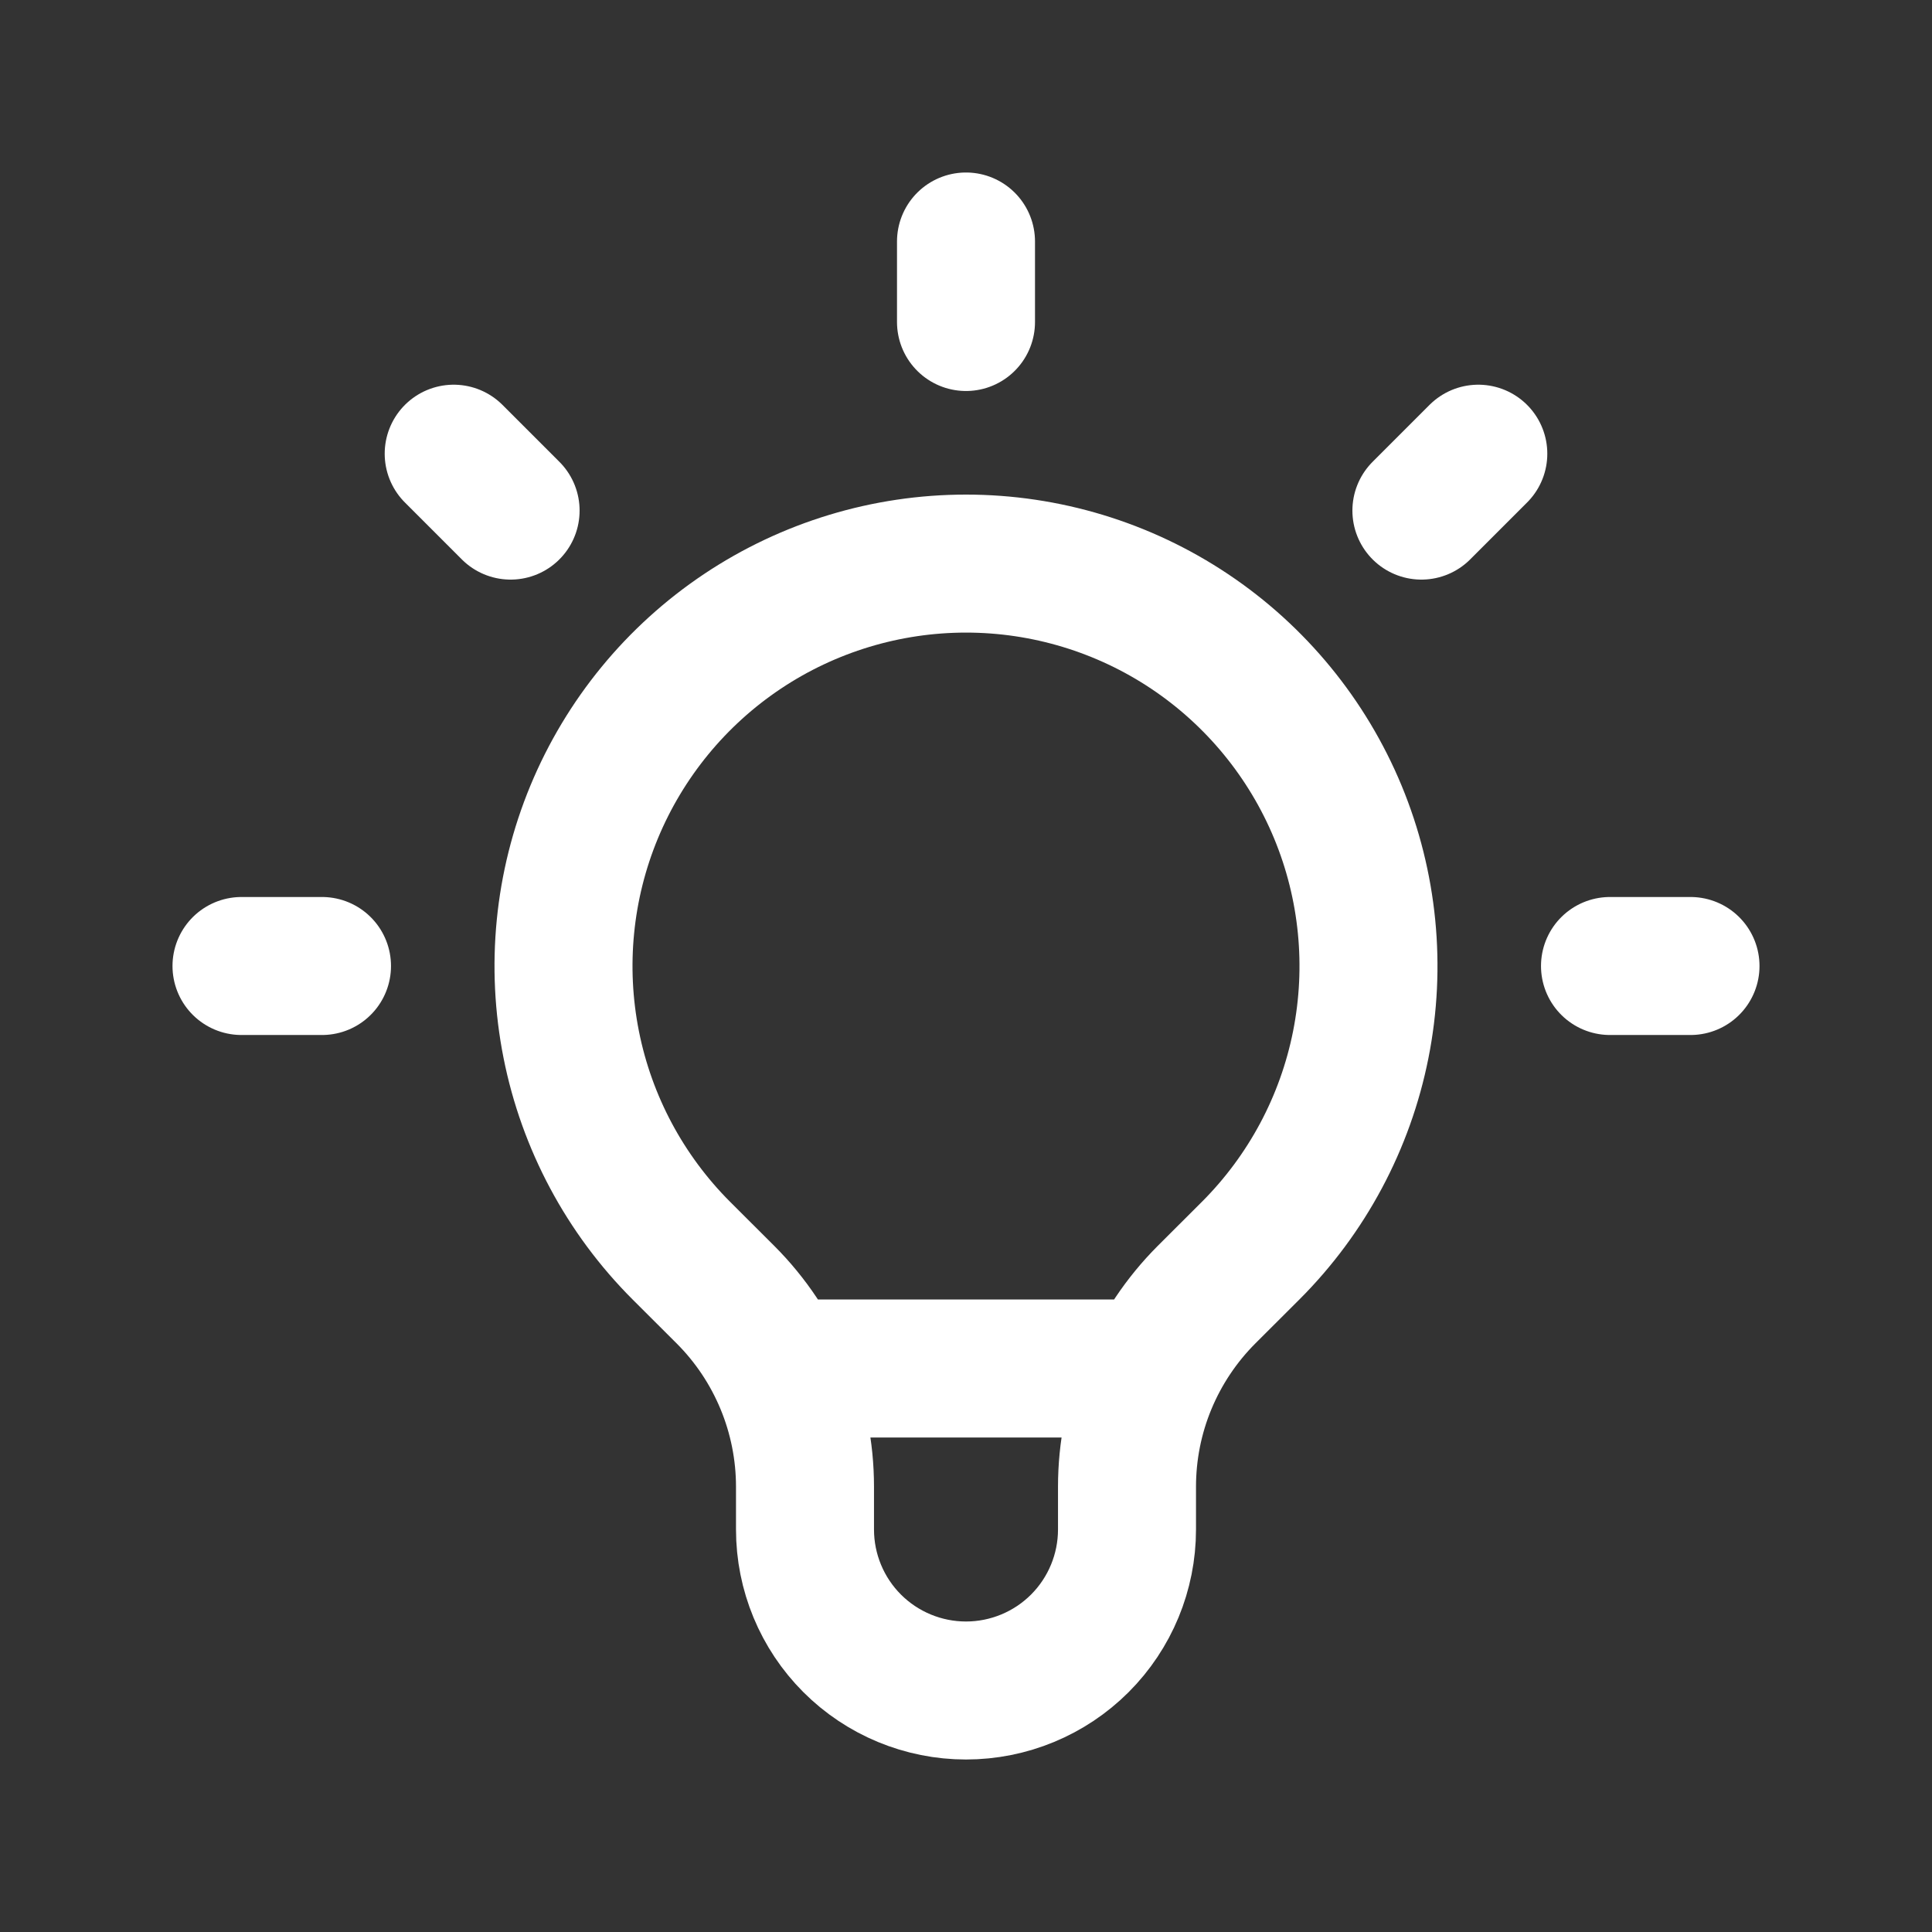 <svg width="42" height="42" viewBox="0 0 42 42" fill="none" xmlns="http://www.w3.org/2000/svg">
<rect x="0" y="0" width="42" height="42" fill="#333333" stroke="none"/>
<path d="M16.91 29.75H25.088M21 5.25V7M32.137 9.863L30.9 11.1M36.75 21H35M7 21H5.25M11.1 11.1L9.863 9.863M14.812 27.188C13.588 25.964 12.755 24.405 12.418 22.708C12.081 21.011 12.254 19.251 12.916 17.653C13.579 16.054 14.7 14.688 16.139 13.726C17.578 12.765 19.27 12.252 21 12.252C22.73 12.252 24.422 12.765 25.861 13.726C27.3 14.688 28.421 16.054 29.084 17.653C29.746 19.251 29.919 21.011 29.582 22.708C29.245 24.405 28.412 25.964 27.188 27.188L26.229 28.145C25.681 28.694 25.246 29.345 24.949 30.061C24.652 30.777 24.5 31.545 24.5 32.321V33.25C24.5 34.178 24.131 35.069 23.475 35.725C22.819 36.381 21.928 36.75 21 36.75C20.072 36.75 19.181 36.381 18.525 35.725C17.869 35.069 17.5 34.178 17.5 33.25V32.321C17.5 30.755 16.877 29.251 15.771 28.145L14.812 27.188Z" stroke="white" stroke-width="3" stroke-linecap="round" stroke-linejoin="round"/>
</svg>
